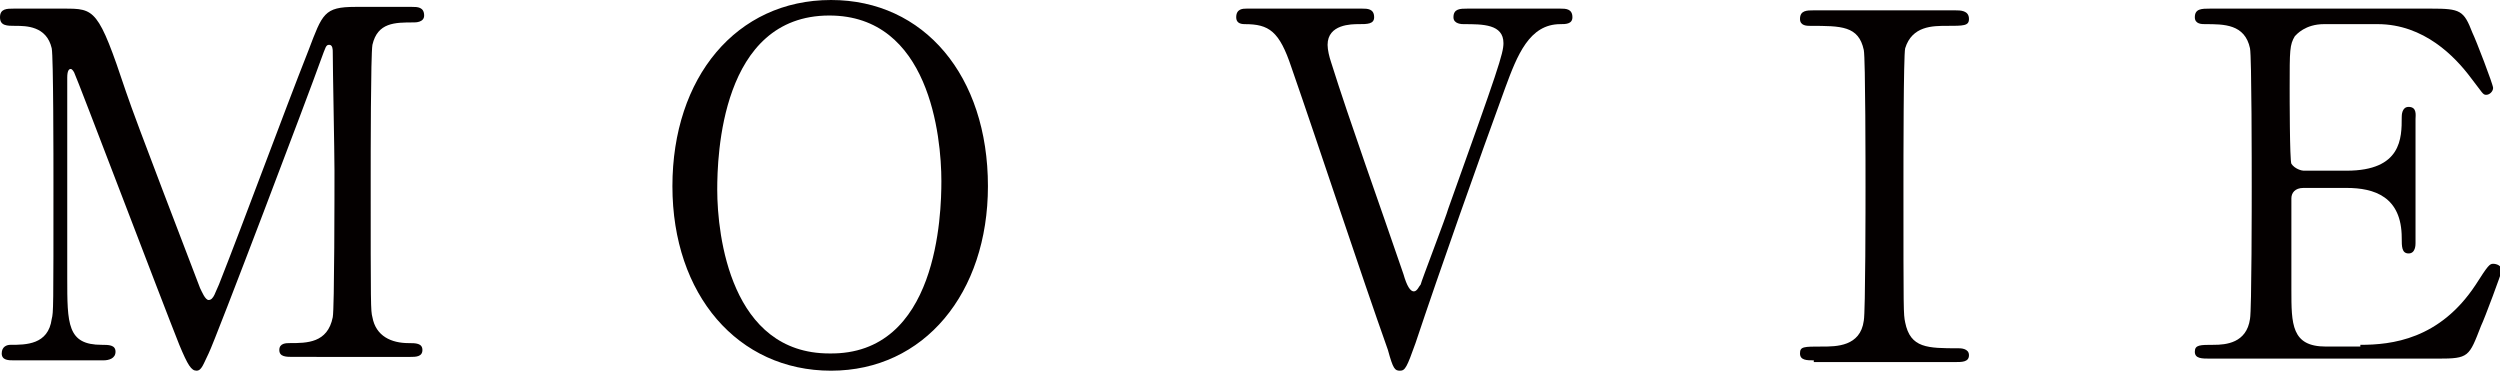 <?xml version="1.0" encoding="utf-8"?>
<!-- Generator: Adobe Illustrator 22.1.0, SVG Export Plug-In . SVG Version: 6.00 Build 0)  -->
<svg version="1.1" id="レイヤー_1" xmlns="http://www.w3.org/2000/svg" xmlns:xlink="http://www.w3.org/1999/xlink" x="0px"
	 y="0px" width="145px" height="21.5px" viewBox="0 0 145 21.5" style="enable-background:new 0 0 145 21.5;" xml:space="preserve">
<style type="text/css">
	.st0{fill:#040000;}
</style>
<g>
	<path class="st0" d="M0.8,20.9c-0.3,0-0.7,0-0.7-0.4S0.4,20,0.6,20c0.9,0,2.2,0,2.4-1.5c0.1-0.4,0.1-0.5,0.1-7.9
		c0-1.3,0-7.3-0.1-7.8C2.7,1.5,1.5,1.5,0.9,1.5C0.4,1.5,0,1.5,0,1c0-0.5,0.4-0.5,0.8-0.5h2.9c1.8,0,2,0,3.6,4.8
		c0.6,1.8,3.7,9.8,4.3,11.4c0.1,0.2,0.3,0.7,0.5,0.7c0.3,0,0.4-0.5,0.6-0.9c1.5-3.8,3.7-9.8,5.2-13.6c0.8-2.1,0.9-2.5,2.7-2.5h3.3
		c0.3,0,0.7,0,0.7,0.5c0,0.4-0.5,0.4-0.6,0.4c-1.1,0-2.1,0-2.4,1.3c-0.1,0.6-0.1,6.5-0.1,7.8c0,7.5,0,7.6,0.1,8
		c0.2,1.1,1.1,1.5,2.1,1.5c0.4,0,0.8,0,0.8,0.4s-0.4,0.4-0.7,0.4H17c-0.4,0-0.8,0-0.8-0.4s0.4-0.4,0.6-0.4c1,0,2.2,0,2.5-1.5
		c0.1-0.5,0.1-7.4,0.1-8.5S19.3,4,19.3,3c0-0.1,0-0.4-0.2-0.4c-0.2,0-0.2,0.1-0.5,0.9c-0.6,1.7-6.1,16.2-6.5,17
		c-0.3,0.6-0.4,1-0.7,1c-0.3,0-0.5-0.3-1-1.5c-1-2.5-5.9-15.4-6.1-15.8c0,0-0.1-0.2-0.2-0.2S3.9,4.1,3.9,4.5v11.6c0,2.7,0,3.9,2,3.9
		c0.4,0,0.8,0,0.8,0.4S6.3,20.9,6,20.9H0.8z"/>
	<path class="st0" d="M48.2,21.5c-5.4,0-9.2-4.4-9.2-10.7C39,4.5,42.7,0,48.2,0c5.4,0,9.1,4.4,9.1,10.8C57.3,17,53.6,21.5,48.2,21.5
		z M54.6,10.5c0-2.6-0.7-9.6-6.5-9.6c-6.3,0-6.5,8.2-6.5,10.1c0,2.7,0.8,9.5,6.5,9.5C54.4,20.6,54.6,12.4,54.6,10.5z"/>
	<path class="st0" d="M79,0.5c0.3,0,0.7,0,0.7,0.5c0,0.4-0.4,0.4-0.9,0.4c-0.4,0-1.8,0-1.8,1.2c0,0.3,0.1,0.7,0.2,1
		c1.1,3.5,2.8,8.2,4.2,12.3c0.2,0.7,0.4,1,0.6,1c0.2,0,0.3-0.3,0.4-0.4c0-0.1,1.5-4,1.6-4.4c2.9-8.1,3.2-9,3.2-9.6
		c0-1.1-1.2-1.1-2.3-1.1c-0.1,0-0.6,0-0.6-0.4c0-0.5,0.4-0.5,0.8-0.5h5.4c0.3,0,0.7,0,0.7,0.5c0,0.4-0.4,0.4-0.7,0.4
		c-1.8,0-2.5,1.8-3.2,3.7c-1.5,4.1-3.8,10.6-5.2,14.8c-0.5,1.4-0.6,1.6-0.9,1.6s-0.4-0.1-0.7-1.2c-1.6-4.5-4-11.8-5.6-16.4
		c-0.7-2.1-1.3-2.5-2.7-2.5c-0.3,0-0.5-0.1-0.5-0.4c0-0.5,0.4-0.5,0.6-0.5H79z"/>
	<path class="st0" d="M105.2,20.9c-0.4,0-0.8,0-0.8-0.4s0.2-0.4,1.3-0.4c0.8,0,2.2,0,2.4-1.5c0.1-0.5,0.1-6.9,0.1-7.7
		c0-1.1,0-7.5-0.1-8c-0.3-1.4-1.3-1.4-3.1-1.4c-0.2,0-0.6,0-0.6-0.4c0-0.5,0.4-0.5,0.8-0.5h8.2c0.3,0,0.8,0,0.8,0.5
		c0,0.4-0.3,0.4-1.3,0.4c-0.8,0-2,0-2.4,1.3c-0.1,0.4-0.1,6.7-0.1,8c0,7.4,0,7.4,0.1,7.9c0.3,1.5,1.3,1.5,3.1,1.5
		c0.1,0,0.6,0,0.6,0.4s-0.4,0.4-0.8,0.4H105.2z"/>
	<path class="st0" d="M136.9,20c1.8,0,4.6-0.3,6.7-3.5c0.7-1.1,0.8-1.2,1-1.2s0.5,0.1,0.5,0.4c0,0.1-1,2.8-1.2,3.2
		c-0.7,1.8-0.7,1.9-2.5,1.9h-13.2c-0.5,0-0.9,0-0.9-0.4s0.3-0.4,1.1-0.4c0.7,0,1.9-0.1,2.1-1.5c0.1-0.5,0.1-6.9,0.1-7.7
		c0-1.1,0-7.5-0.1-8c-0.3-1.4-1.5-1.4-2.6-1.4c-0.2,0-0.6,0-0.6-0.4c0-0.5,0.4-0.5,0.9-0.5h12.8c1.7,0,1.9,0.1,2.4,1.4
		c0.2,0.4,1.2,3,1.2,3.2c0,0.2-0.2,0.4-0.4,0.4c-0.2,0-0.2-0.1-0.9-1c-0.9-1.2-2.7-3.1-5.4-3.1h-3.1c-1.1,0-1.6,0.6-1.7,0.7
		c-0.3,0.5-0.3,0.8-0.3,3c0,0.4,0,4.2,0.1,4.4c0.2,0.3,0.6,0.4,0.7,0.4h2.5c3.2,0,3.2-1.9,3.2-3.1c0-0.1,0-0.6,0.4-0.6
		c0.5,0,0.4,0.5,0.4,0.7c0,1,0,6,0,7.2c0,0.1,0,0.6-0.4,0.6c-0.4,0-0.4-0.4-0.4-0.9c0-2.4-1.6-2.9-3.2-2.9h-2.5
		c-0.5,0-0.7,0.3-0.7,0.6c0,0.2,0,4.8,0,5.3c0,2,0,3.3,2,3.3H136.9z"/>
</g>
</svg>
